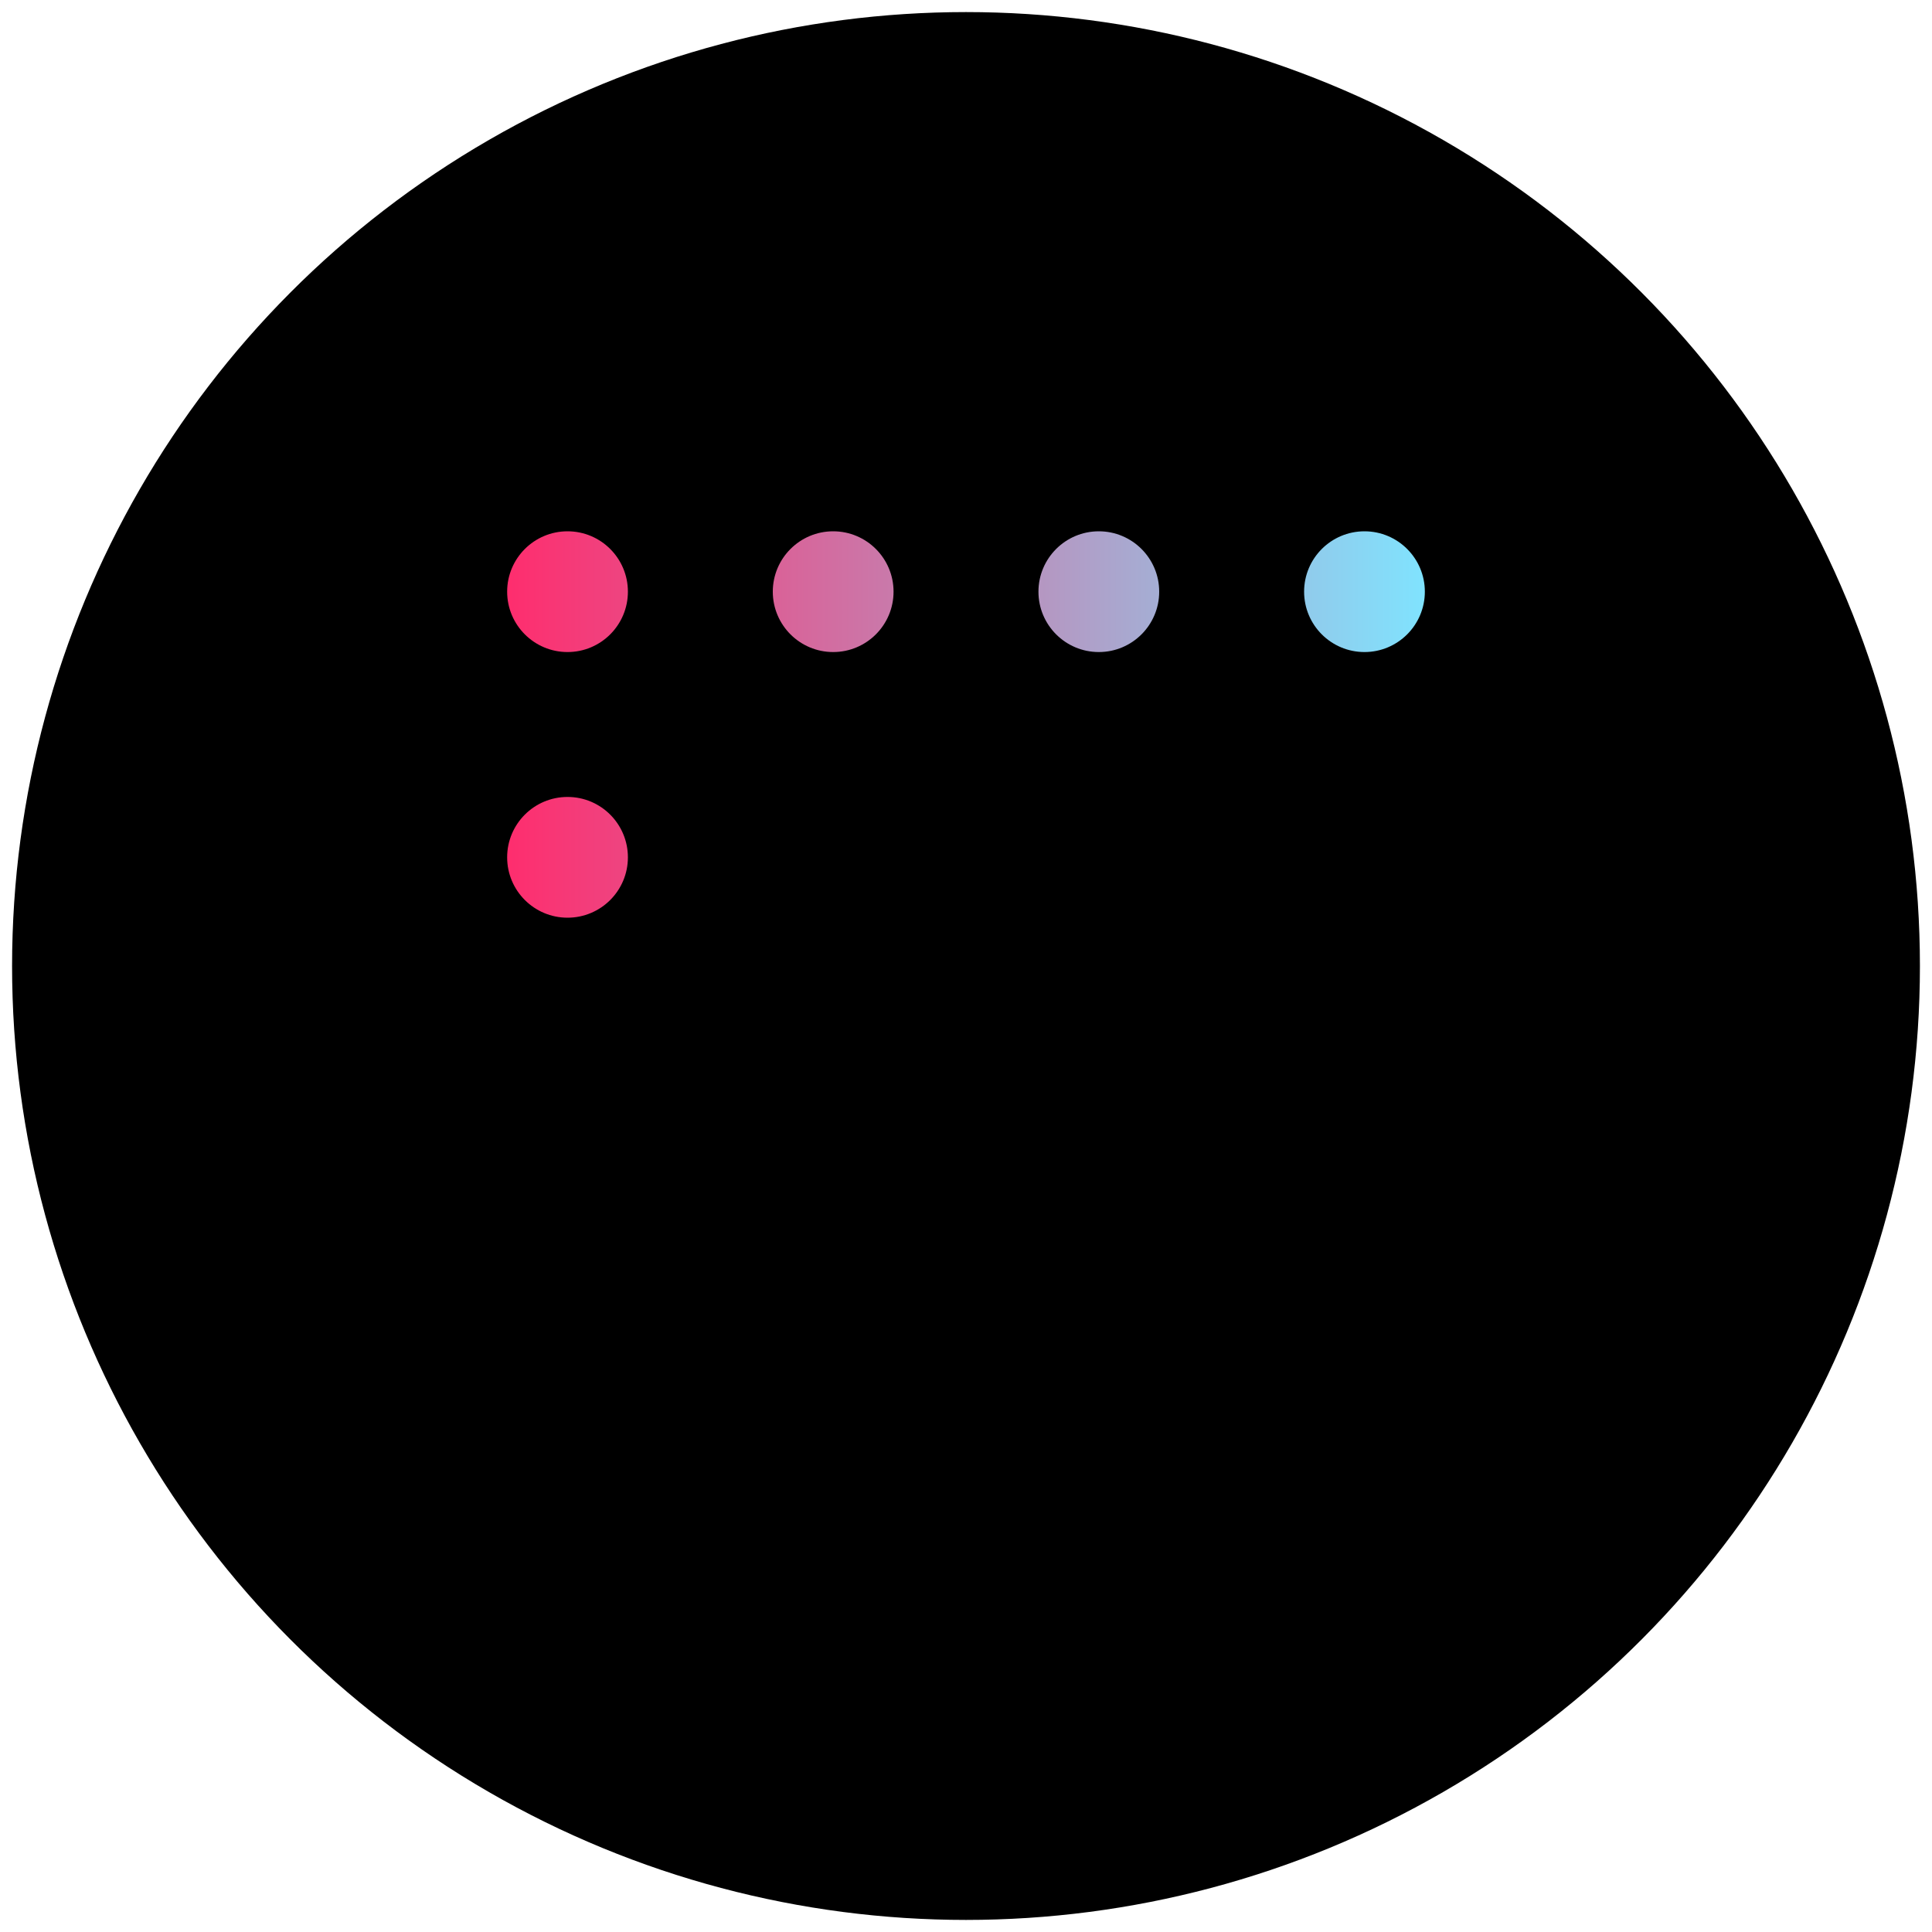 <?xml version="1.0" encoding="utf-8"?>
<svg xmlns="http://www.w3.org/2000/svg" xmlns:xlink="http://www.w3.org/1999/xlink" style="enable-background:new 0 0 16 16;" viewBox="0 0 16 16" y="0px" x="0px" id="Layer_1" version="1.1">

<circle r="7.9" cy="8" cx="8" class="st0"/>
<g>
	<g>
		<g>
			<circle r="0.5" cy="7.1" cx="9.1" class="st1"/>
			<circle r="0.5" cy="4.9" cx="11.3" class="st1"/>
			<circle r="0.5" cy="4.9" cx="9.1" class="st1"/>
			<circle r="0.5" cy="4.9" cx="6.9" class="st1"/>
			<circle r="0.5" cy="4.9" cx="4.7" class="st1"/>
			<circle r="0.5" cy="7.1" cx="4.7" class="st1"/>
		</g>
		<g>
			<linearGradient y2="6.037" x2="11.853" y1="6.037" x1="4.155" gradientUnits="userSpaceOnUse" id="SVGID_1_">
				<stop style="stop-color:#FF2C6D" offset="0"/>
				<stop style="stop-color:#7FE4FF" offset="1"/>
			</linearGradient>
			<circle r="0.5" cy="7.1" cx="9.1" class="st2"/>
			
				<linearGradient y2="6.037" x2="11.853" y1="6.037" x1="4.155" gradientUnits="userSpaceOnUse" id="SVGID_00000127019411534590464770000012391437732618235834_">
				<stop style="stop-color:#FF2C6D" offset="0"/>
				<stop style="stop-color:#7FE4FF" offset="1"/>
			</linearGradient>
			<circle r="0.5" cy="4.9" cx="11.3" style="fill:url(#SVGID_00000127019411534590464770000012391437732618235834_);"/>
			
				<linearGradient y2="6.037" x2="11.853" y1="6.037" x1="4.155" gradientUnits="userSpaceOnUse" id="SVGID_00000008865049785394110040000018093775835284973974_">
				<stop style="stop-color:#FF2C6D" offset="0"/>
				<stop style="stop-color:#7FE4FF" offset="1"/>
			</linearGradient>
			<circle r="0.5" cy="4.9" cx="9.1" style="fill:url(#SVGID_00000008865049785394110040000018093775835284973974_);"/>
			
				<linearGradient y2="6.037" x2="11.853" y1="6.037" x1="4.155" gradientUnits="userSpaceOnUse" id="SVGID_00000013889142333296594690000007348616972219162281_">
				<stop style="stop-color:#FF2C6D" offset="0"/>
				<stop style="stop-color:#7FE4FF" offset="1"/>
			</linearGradient>
			<circle r="0.5" cy="4.9" cx="6.9" style="fill:url(#SVGID_00000013889142333296594690000007348616972219162281_);"/>
			
				<linearGradient y2="6.037" x2="11.853" y1="6.037" x1="4.155" gradientUnits="userSpaceOnUse" id="SVGID_00000151520432385431082300000000563392734055746477_">
				<stop style="stop-color:#FF2C6D" offset="0"/>
				<stop style="stop-color:#7FE4FF" offset="1"/>
			</linearGradient>
			<circle r="0.5" cy="4.9" cx="4.7" style="fill:url(#SVGID_00000151520432385431082300000000563392734055746477_);"/>
			
				<linearGradient y2="6.037" x2="11.853" y1="6.037" x1="4.155" gradientUnits="userSpaceOnUse" id="SVGID_00000072996484951155437670000001787646897883952037_">
				<stop style="stop-color:#FF2C6D" offset="0"/>
				<stop style="stop-color:#7FE4FF" offset="1"/>
			</linearGradient>
			<circle r="0.5" cy="7.1" cx="4.7" style="fill:url(#SVGID_00000072996484951155437670000001787646897883952037_);"/>
		</g>
	</g>
	<g>
		<g>
			<path d="M4.7,8.8C4.4,8.8,4.2,9,4.2,9.3v2.2c0,0.3,0.2,0.5,0.5,0.5s0.5-0.2,0.5-0.5V9.3C5.3,9,5,8.8,4.7,8.8z" class="st8"/>
			<path d="M9.1,8.8C8.8,8.8,8.6,9,8.6,9.3v2.2c0,0.3,0.2,0.5,0.5,0.5c0.3,0,0.5-0.2,0.5-0.5V9.3C9.7,9,9.4,8.8,9.1,8.8&#xA;				z" class="st8"/>
			<path d="M6.9,6.6c-0.3,0-0.5,0.2-0.5,0.5v4.4c0,0.3,0.2,0.5,0.5,0.5c0.3,0,0.5-0.2,0.5-0.5V7.1&#xA;				C7.5,6.8,7.2,6.6,6.9,6.6z" class="st8"/>
			<path d="M11.3,6.6c-0.3,0-0.5,0.2-0.5,0.5v4.4c0,0.3,0.2,0.5,0.5,0.5c0.3,0,0.5-0.2,0.5-0.5V7.1&#xA;				C11.9,6.8,11.6,6.6,11.3,6.6z" class="st8"/>
		</g>
	</g>
</g>
</svg>